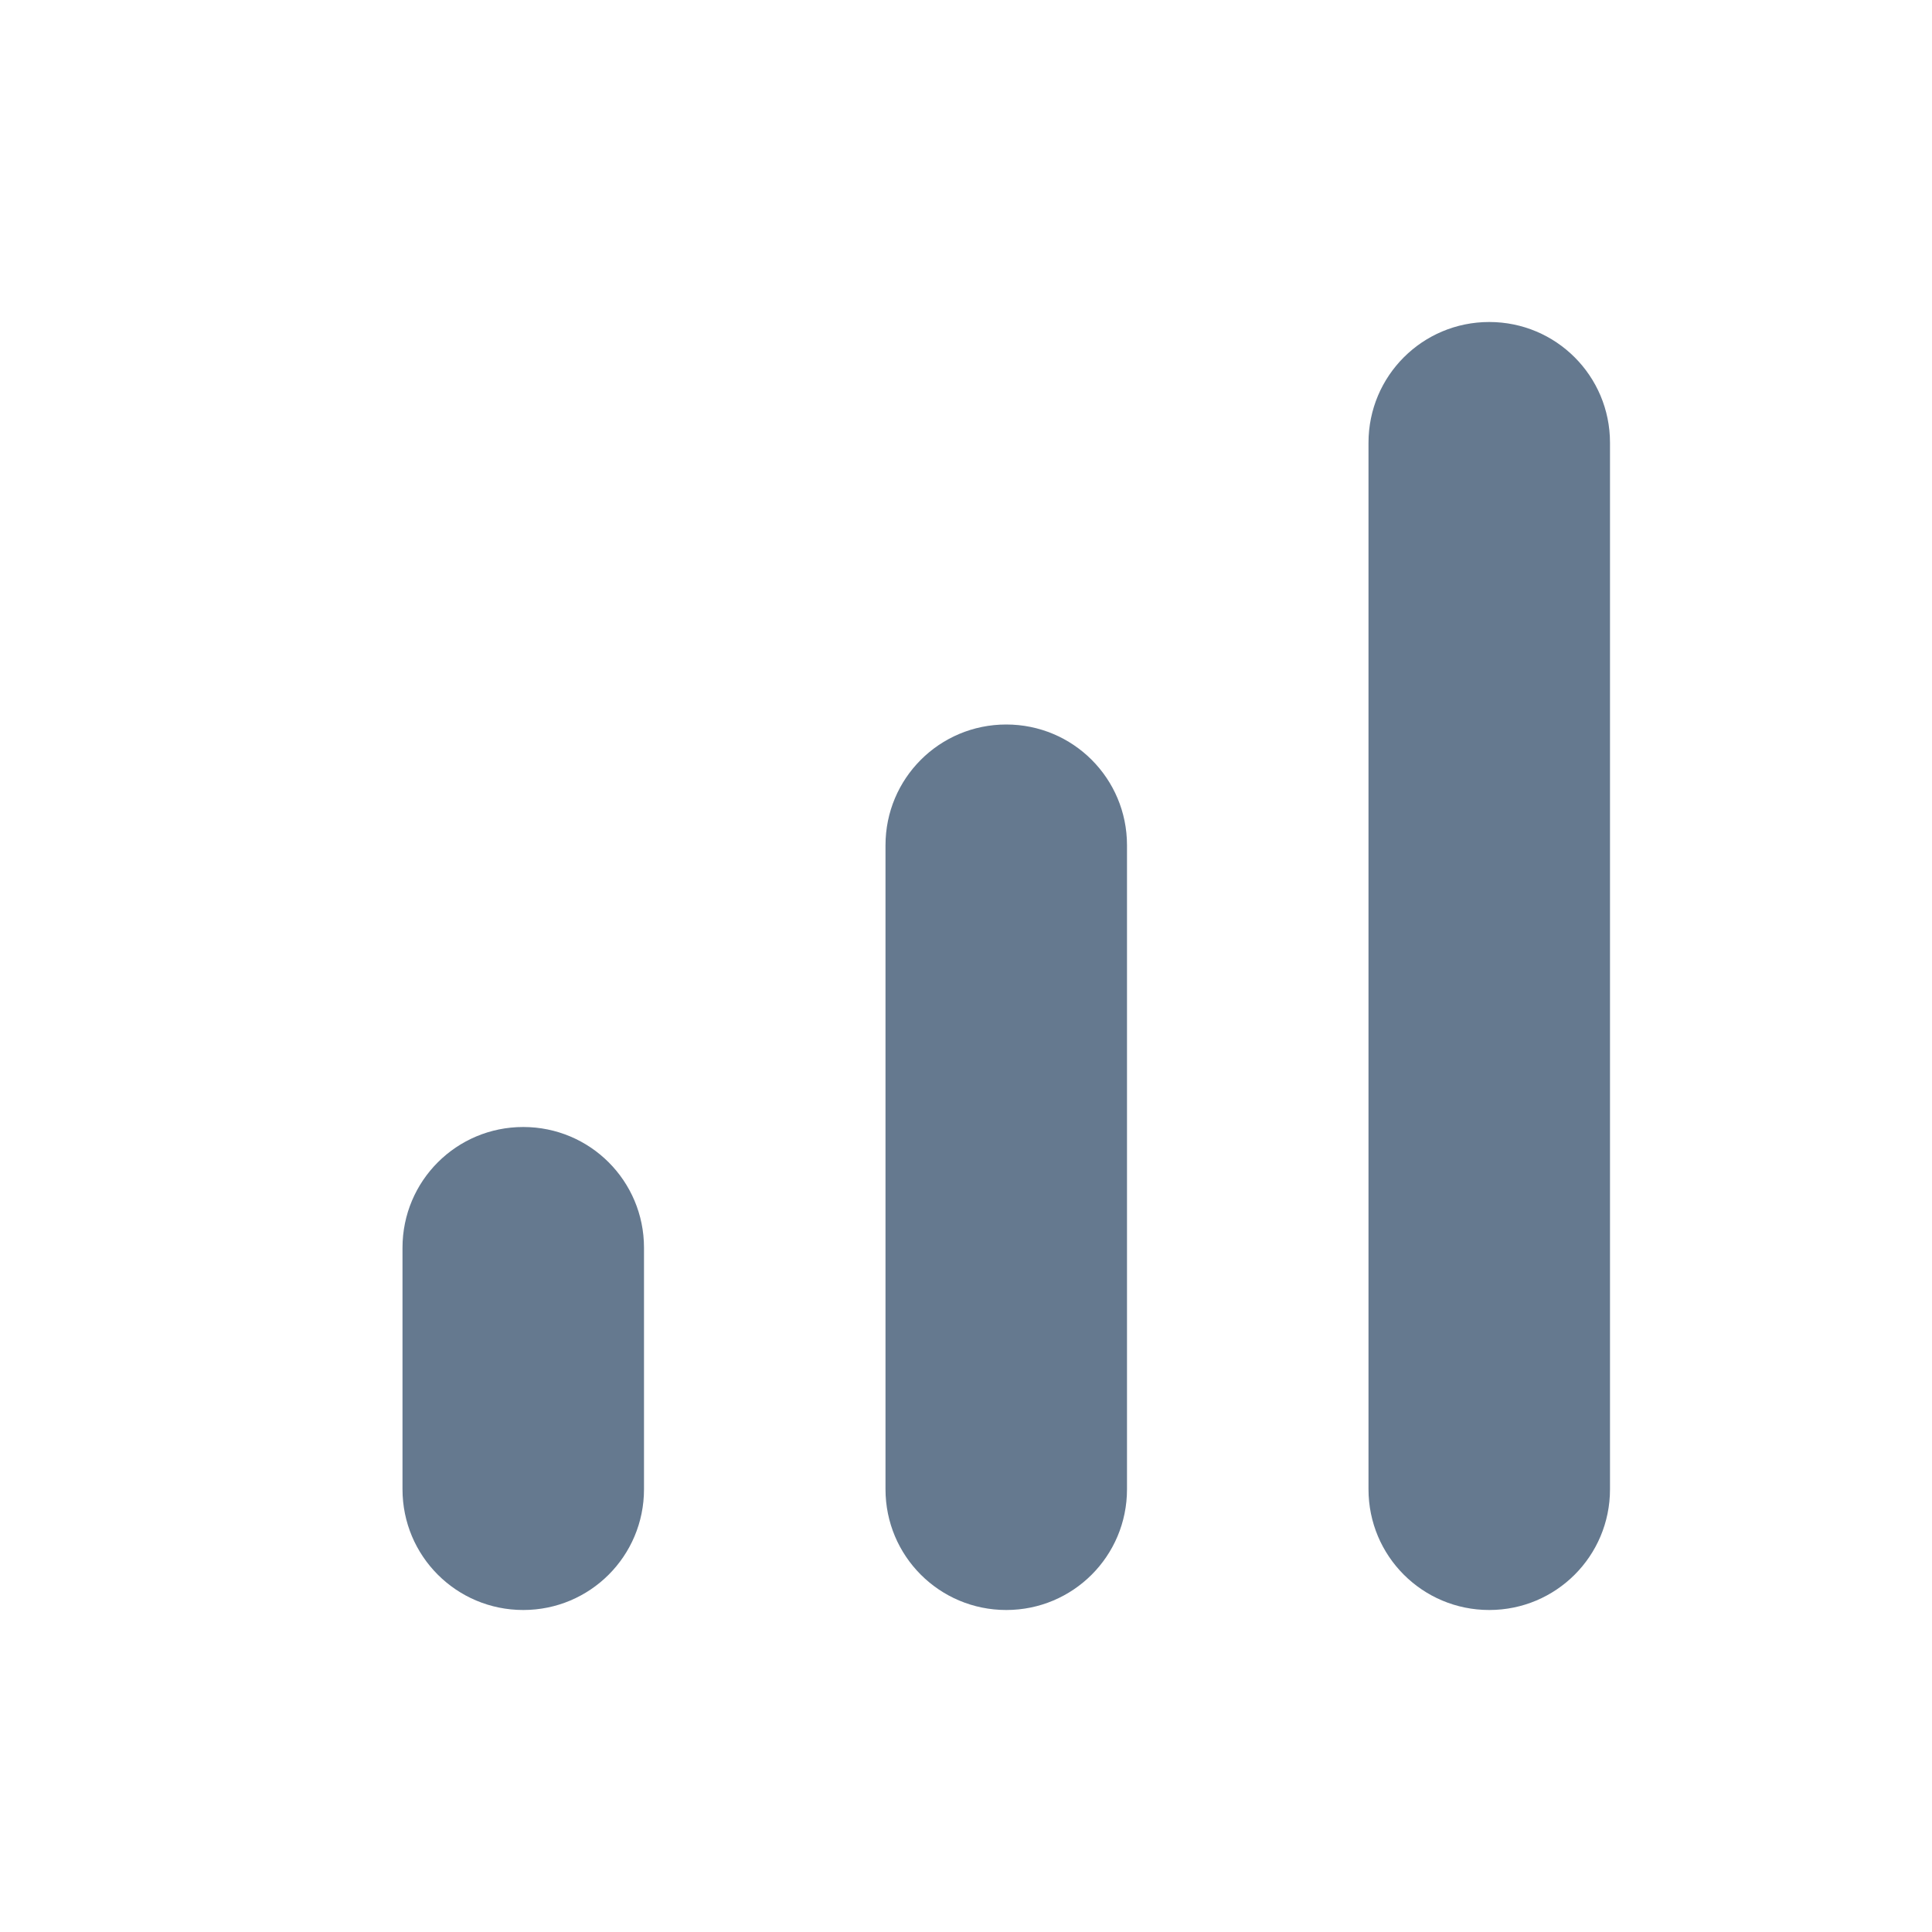 <svg width="48" height="48" viewBox="0 0 48 48" fill="none" xmlns="http://www.w3.org/2000/svg">
<path d="M37 8C38.66 8 40 9.34 40 11V37C40 38.66 38.66 40 37 40C35.34 40 34 38.66 34 37V11C34 9.34 35.34 8 37 8ZM13 28C14.66 28 16 29.34 16 31V37C16 38.66 14.66 40 13 40C11.34 40 10 38.66 10 37V31C10 29.34 11.34 28 13 28ZM25 18C26.66 18 28 19.34 28 21V37C28 38.66 26.66 40 25 40C23.34 40 22 38.66 22 37V21C22 19.34 23.34 18 25 18Z" fill="#65798F"/>
</svg>
